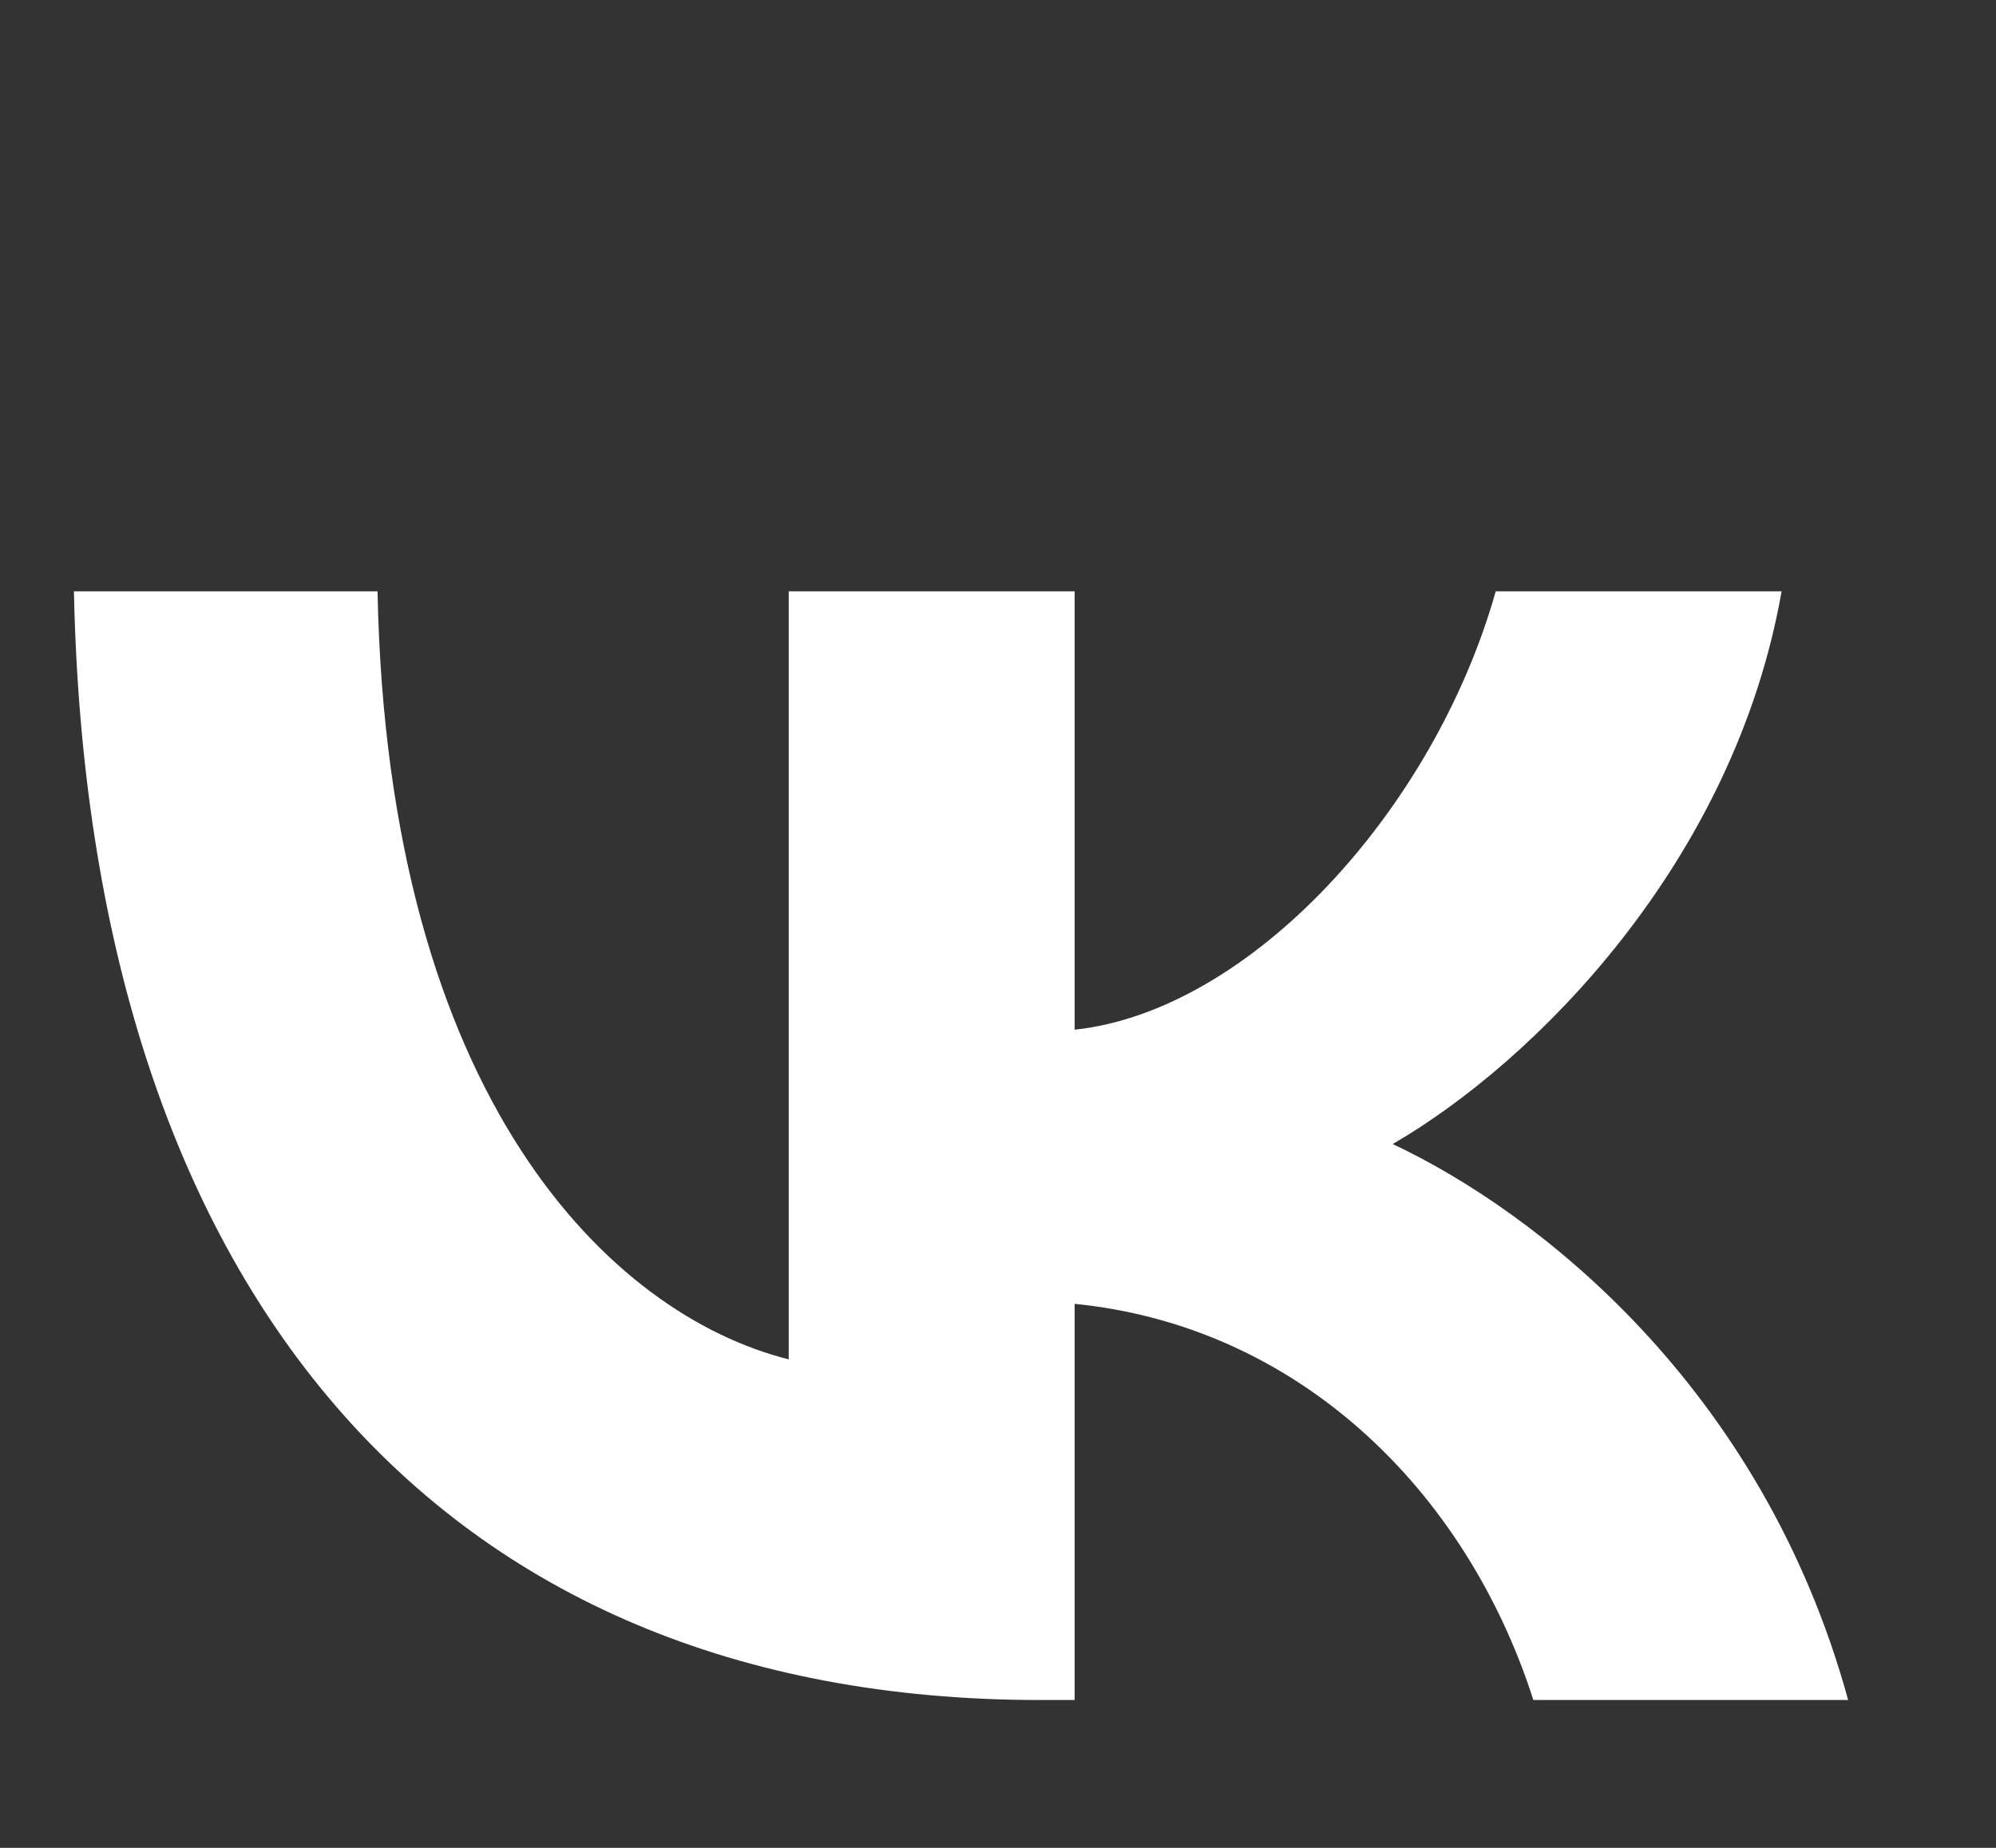 <?xml version="1.0" encoding="UTF-8"?> <svg xmlns="http://www.w3.org/2000/svg" width="27" height="25" viewBox="0 0 27 25" fill="none"><rect x="0" y="0" width="27" height="25" fill="#333333" stroke="none"/><path d="M14.072 23C5.872 23 1.195 17.37 1 8H5.107C5.242 14.877 8.27 17.79 10.669 18.391V8H14.537V13.931C16.905 13.676 19.393 10.973 20.233 8H24.1C23.456 11.664 20.758 14.367 18.839 15.478C20.758 16.379 23.831 18.736 25 23H20.742C19.828 20.148 17.55 17.94 14.537 17.64V23H14.072Z" fill="white"></path></svg> 